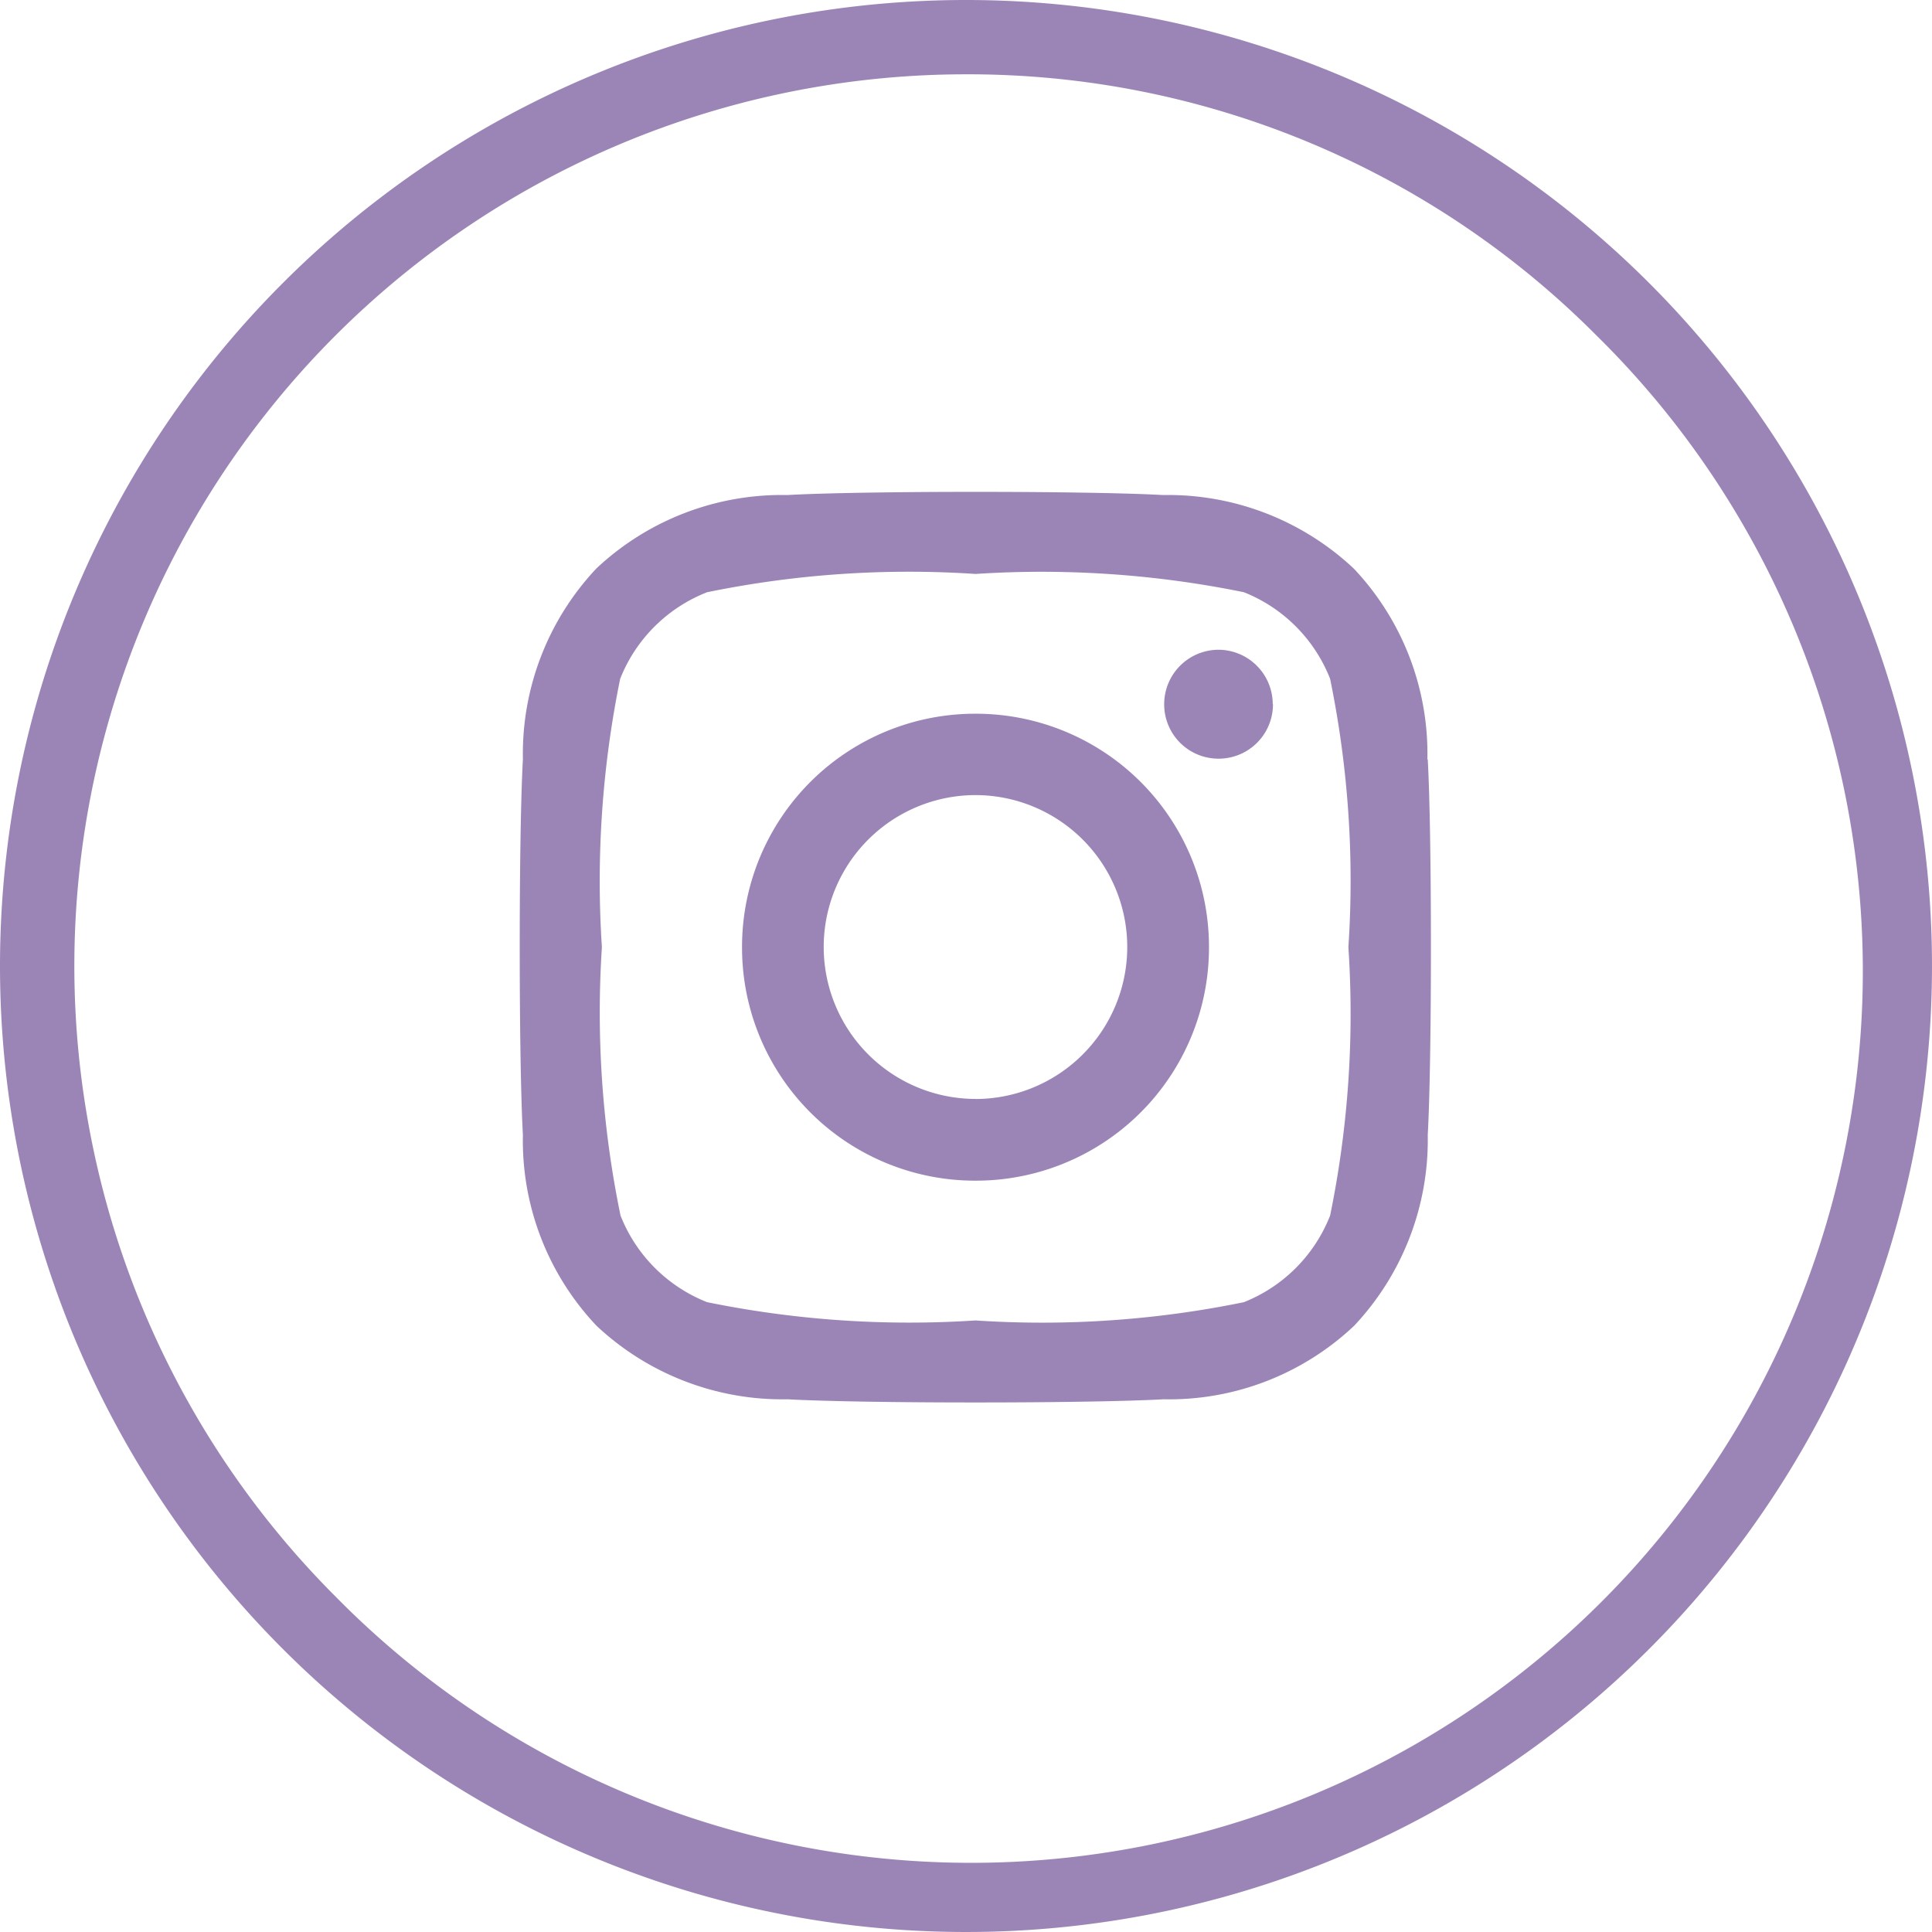 <svg xmlns="http://www.w3.org/2000/svg" width="26" height="26" viewBox="0 0 26 26">
  <defs>
    <style>
      .cls-1 {
        fill: #9b85b7;
      }
    </style>
  </defs>
  <g id="グループ_37" data-name="グループ 37" transform="translate(-1160 -43)">
    <path id="パス_10513" data-name="パス 10513" class="cls-1" d="M6.128-8.395A3.137,3.137,0,0,0,2.986-5.253,3.137,3.137,0,0,0,6.128-2.111,3.137,3.137,0,0,0,9.27-5.253,3.137,3.137,0,0,0,6.128-8.395Zm0,5.184A2.046,2.046,0,0,1,4.085-5.253,2.045,2.045,0,0,1,6.128-7.3,2.045,2.045,0,0,1,8.17-5.253,2.046,2.046,0,0,1,6.128-3.21Zm4-5.313A.733.733,0,0,0,9.4-9.256a.733.733,0,0,0-.733.733A.731.731,0,0,0,9.4-7.79.731.731,0,0,0,10.131-8.523Zm2.081.744a3.626,3.626,0,0,0-.99-2.568,3.65,3.65,0,0,0-2.568-.99c-1.012-.057-4.044-.057-5.056,0a3.645,3.645,0,0,0-2.568.987,3.638,3.638,0,0,0-.99,2.568c-.057,1.012-.057,4.044,0,5.056a3.626,3.626,0,0,0,.99,2.568A3.655,3.655,0,0,0,3.6.831c1.012.057,4.044.057,5.056,0a3.626,3.626,0,0,0,2.568-.99,3.65,3.65,0,0,0,.99-2.568c.057-1.012.057-4.041,0-5.053ZM10.9-1.641A2.068,2.068,0,0,1,9.74-.476,13.5,13.5,0,0,1,6.128-.23,13.61,13.61,0,0,1,2.516-.476,2.068,2.068,0,0,1,1.351-1.641,13.505,13.505,0,0,1,1.1-5.253a13.61,13.61,0,0,1,.246-3.612A2.068,2.068,0,0,1,2.516-10.03a13.505,13.505,0,0,1,3.612-.246,13.61,13.61,0,0,1,3.612.246A2.068,2.068,0,0,1,10.9-8.865a13.5,13.5,0,0,1,.246,3.612A13.5,13.5,0,0,1,10.9-1.641Z" transform="translate(1167 61)"/>
    <path id="楕円形_1" data-name="楕円形 1" class="cls-1" d="M13,1A12,12,0,0,0,4.515,21.485,12,12,0,1,0,21.485,4.515,11.921,11.921,0,0,0,13,1m0-1A13,13,0,1,1,0,13,13,13,0,0,1,13,0Z" transform="translate(1160 43)"/>
  </g>
</svg>
